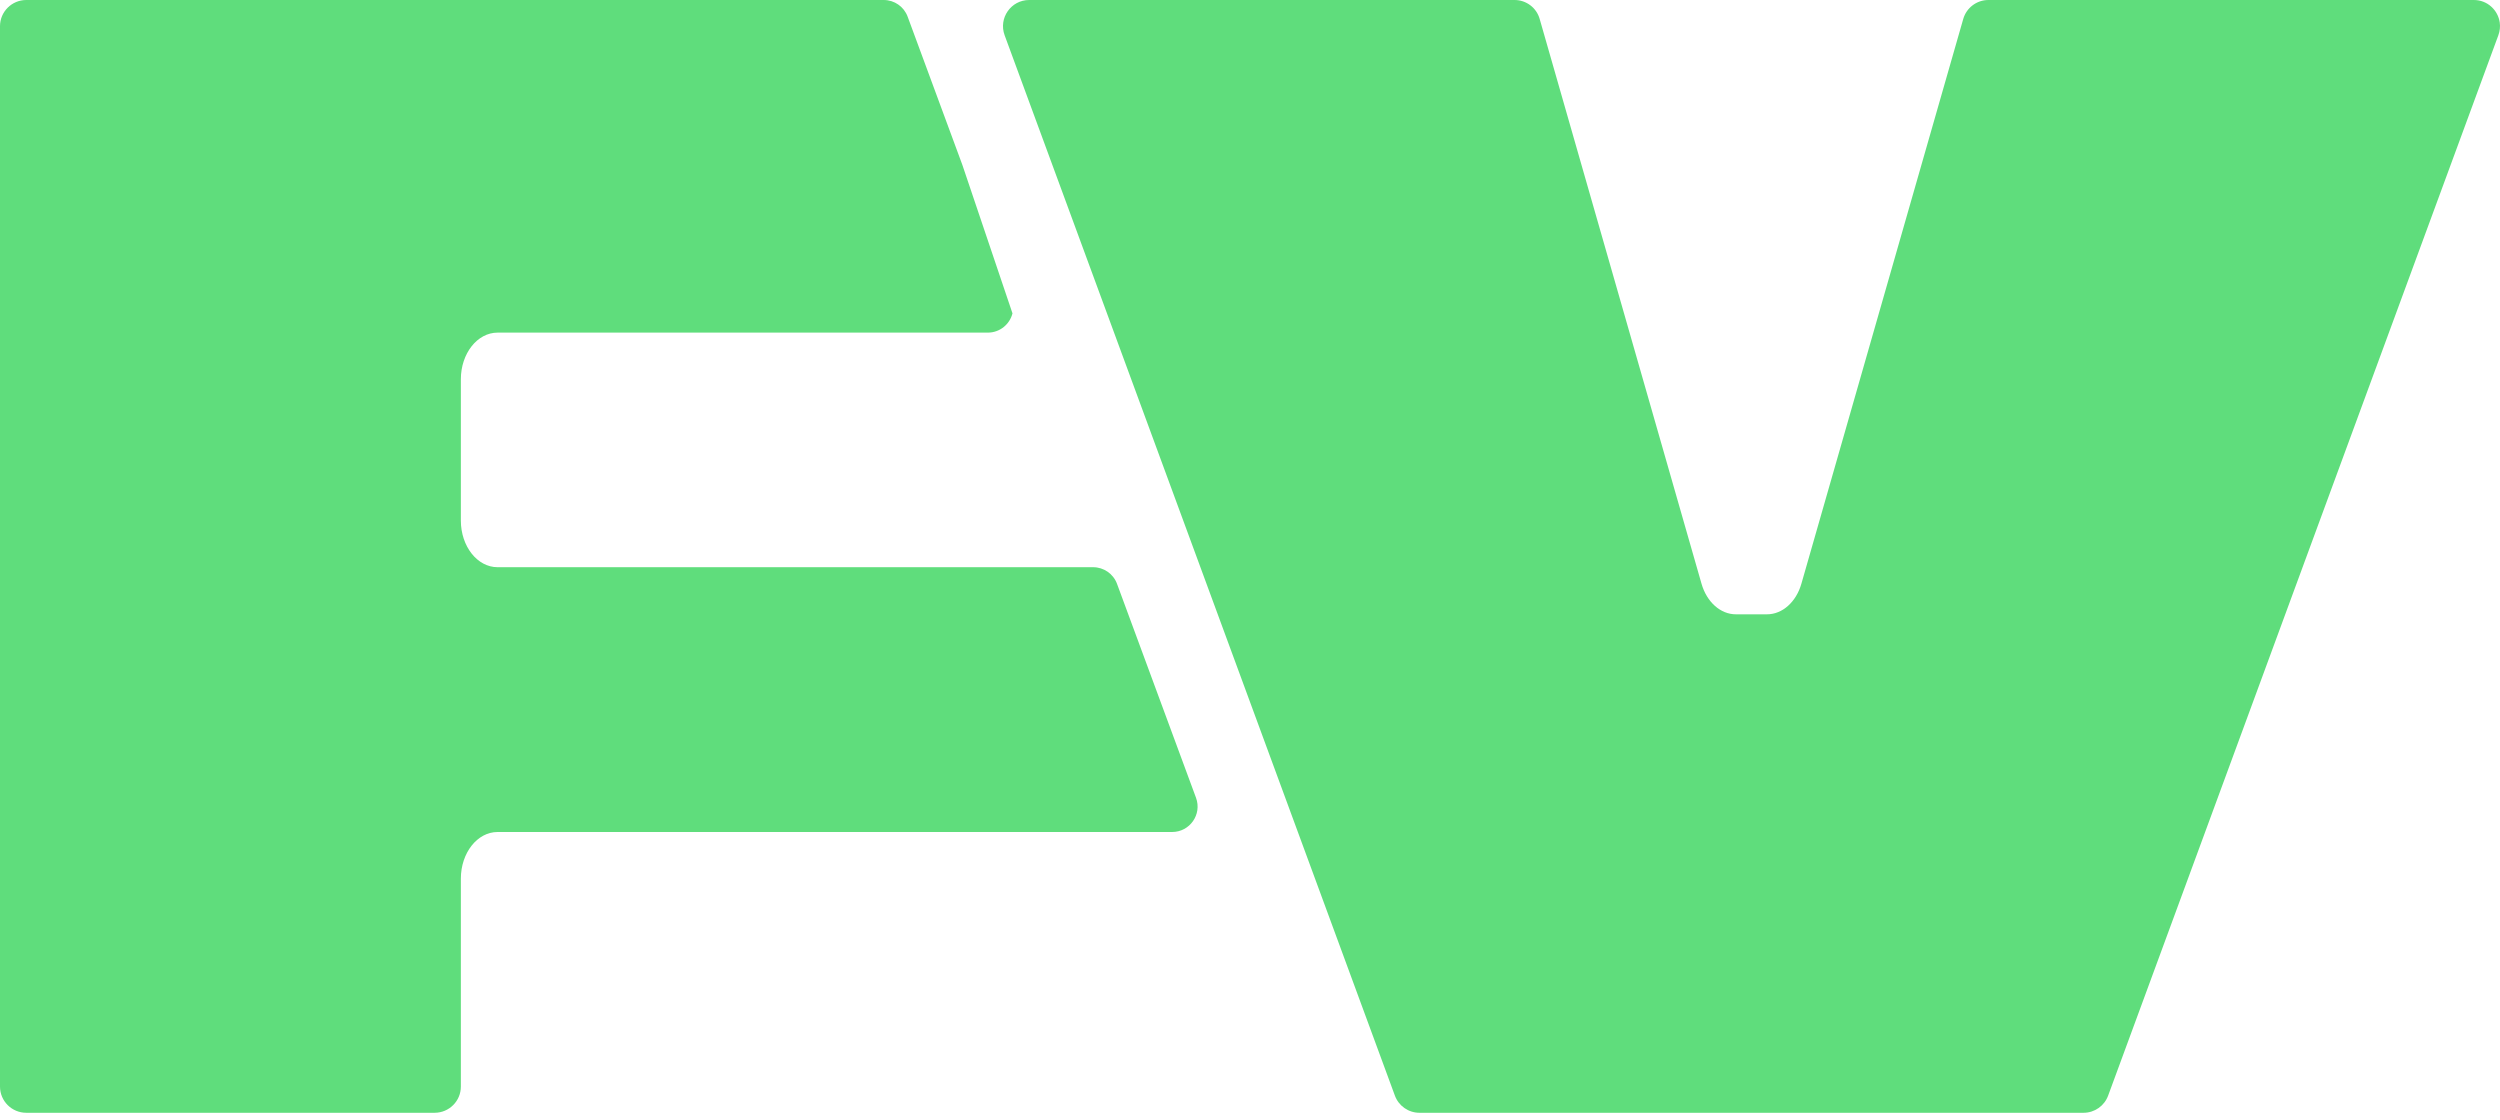 <svg xmlns="http://www.w3.org/2000/svg" fill="none" viewBox="0 0 270 121" height="121" width="270">
<path fill="#5FDD7C" d="M269.972 2.43C269.783 1.1 268.646 0 267.171 0H214.748C214.118 0 213.525 0.209 213.046 0.57C212.568 0.931 212.204 1.441 212.03 2.049L194.551 63.039C194.268 64.033 193.752 64.858 193.102 65.437C192.939 65.58 192.77 65.712 192.59 65.824C192.501 65.881 192.409 65.933 192.317 65.979C192.131 66.073 191.942 66.151 191.745 66.211C191.647 66.24 191.547 66.265 191.447 66.285C191.246 66.326 191.04 66.346 190.834 66.346H187.477C185.816 66.346 184.333 65.025 183.763 63.039L176.781 38.675L172.413 23.438L166.285 2.049C165.944 0.837 164.835 0 163.575 0H111.151C109.187 0 107.821 1.957 108.499 3.806L150.648 118.328C151.057 119.44 152.114 120.18 153.3 120.18H225.026C226.209 120.18 227.269 119.44 227.678 118.328L269.823 3.806C269.992 3.344 270.035 2.874 269.972 2.433V2.43Z"></path>
<path fill="#5FDD7C" d="M120.638 63.054C120.238 61.974 119.21 61.258 118.055 61.258H53.737C51.548 61.258 49.773 59.002 49.773 56.223V40.958C49.773 38.178 51.548 35.923 53.737 35.923H106.676C108.006 35.923 109.055 35.006 109.348 33.845L103.933 17.804L98.024 1.797C97.624 0.716 96.596 0 95.441 0H2.835C1.27 0.003 0 1.269 0 2.831V117.351C0 118.913 1.27 120.18 2.835 120.18H46.938C48.503 120.18 49.773 118.913 49.773 117.351V94.891C49.773 92.111 51.548 89.856 53.737 89.856H126.587C128.5 89.856 129.831 87.956 129.17 86.162L120.638 63.054Z"></path>
</svg>
